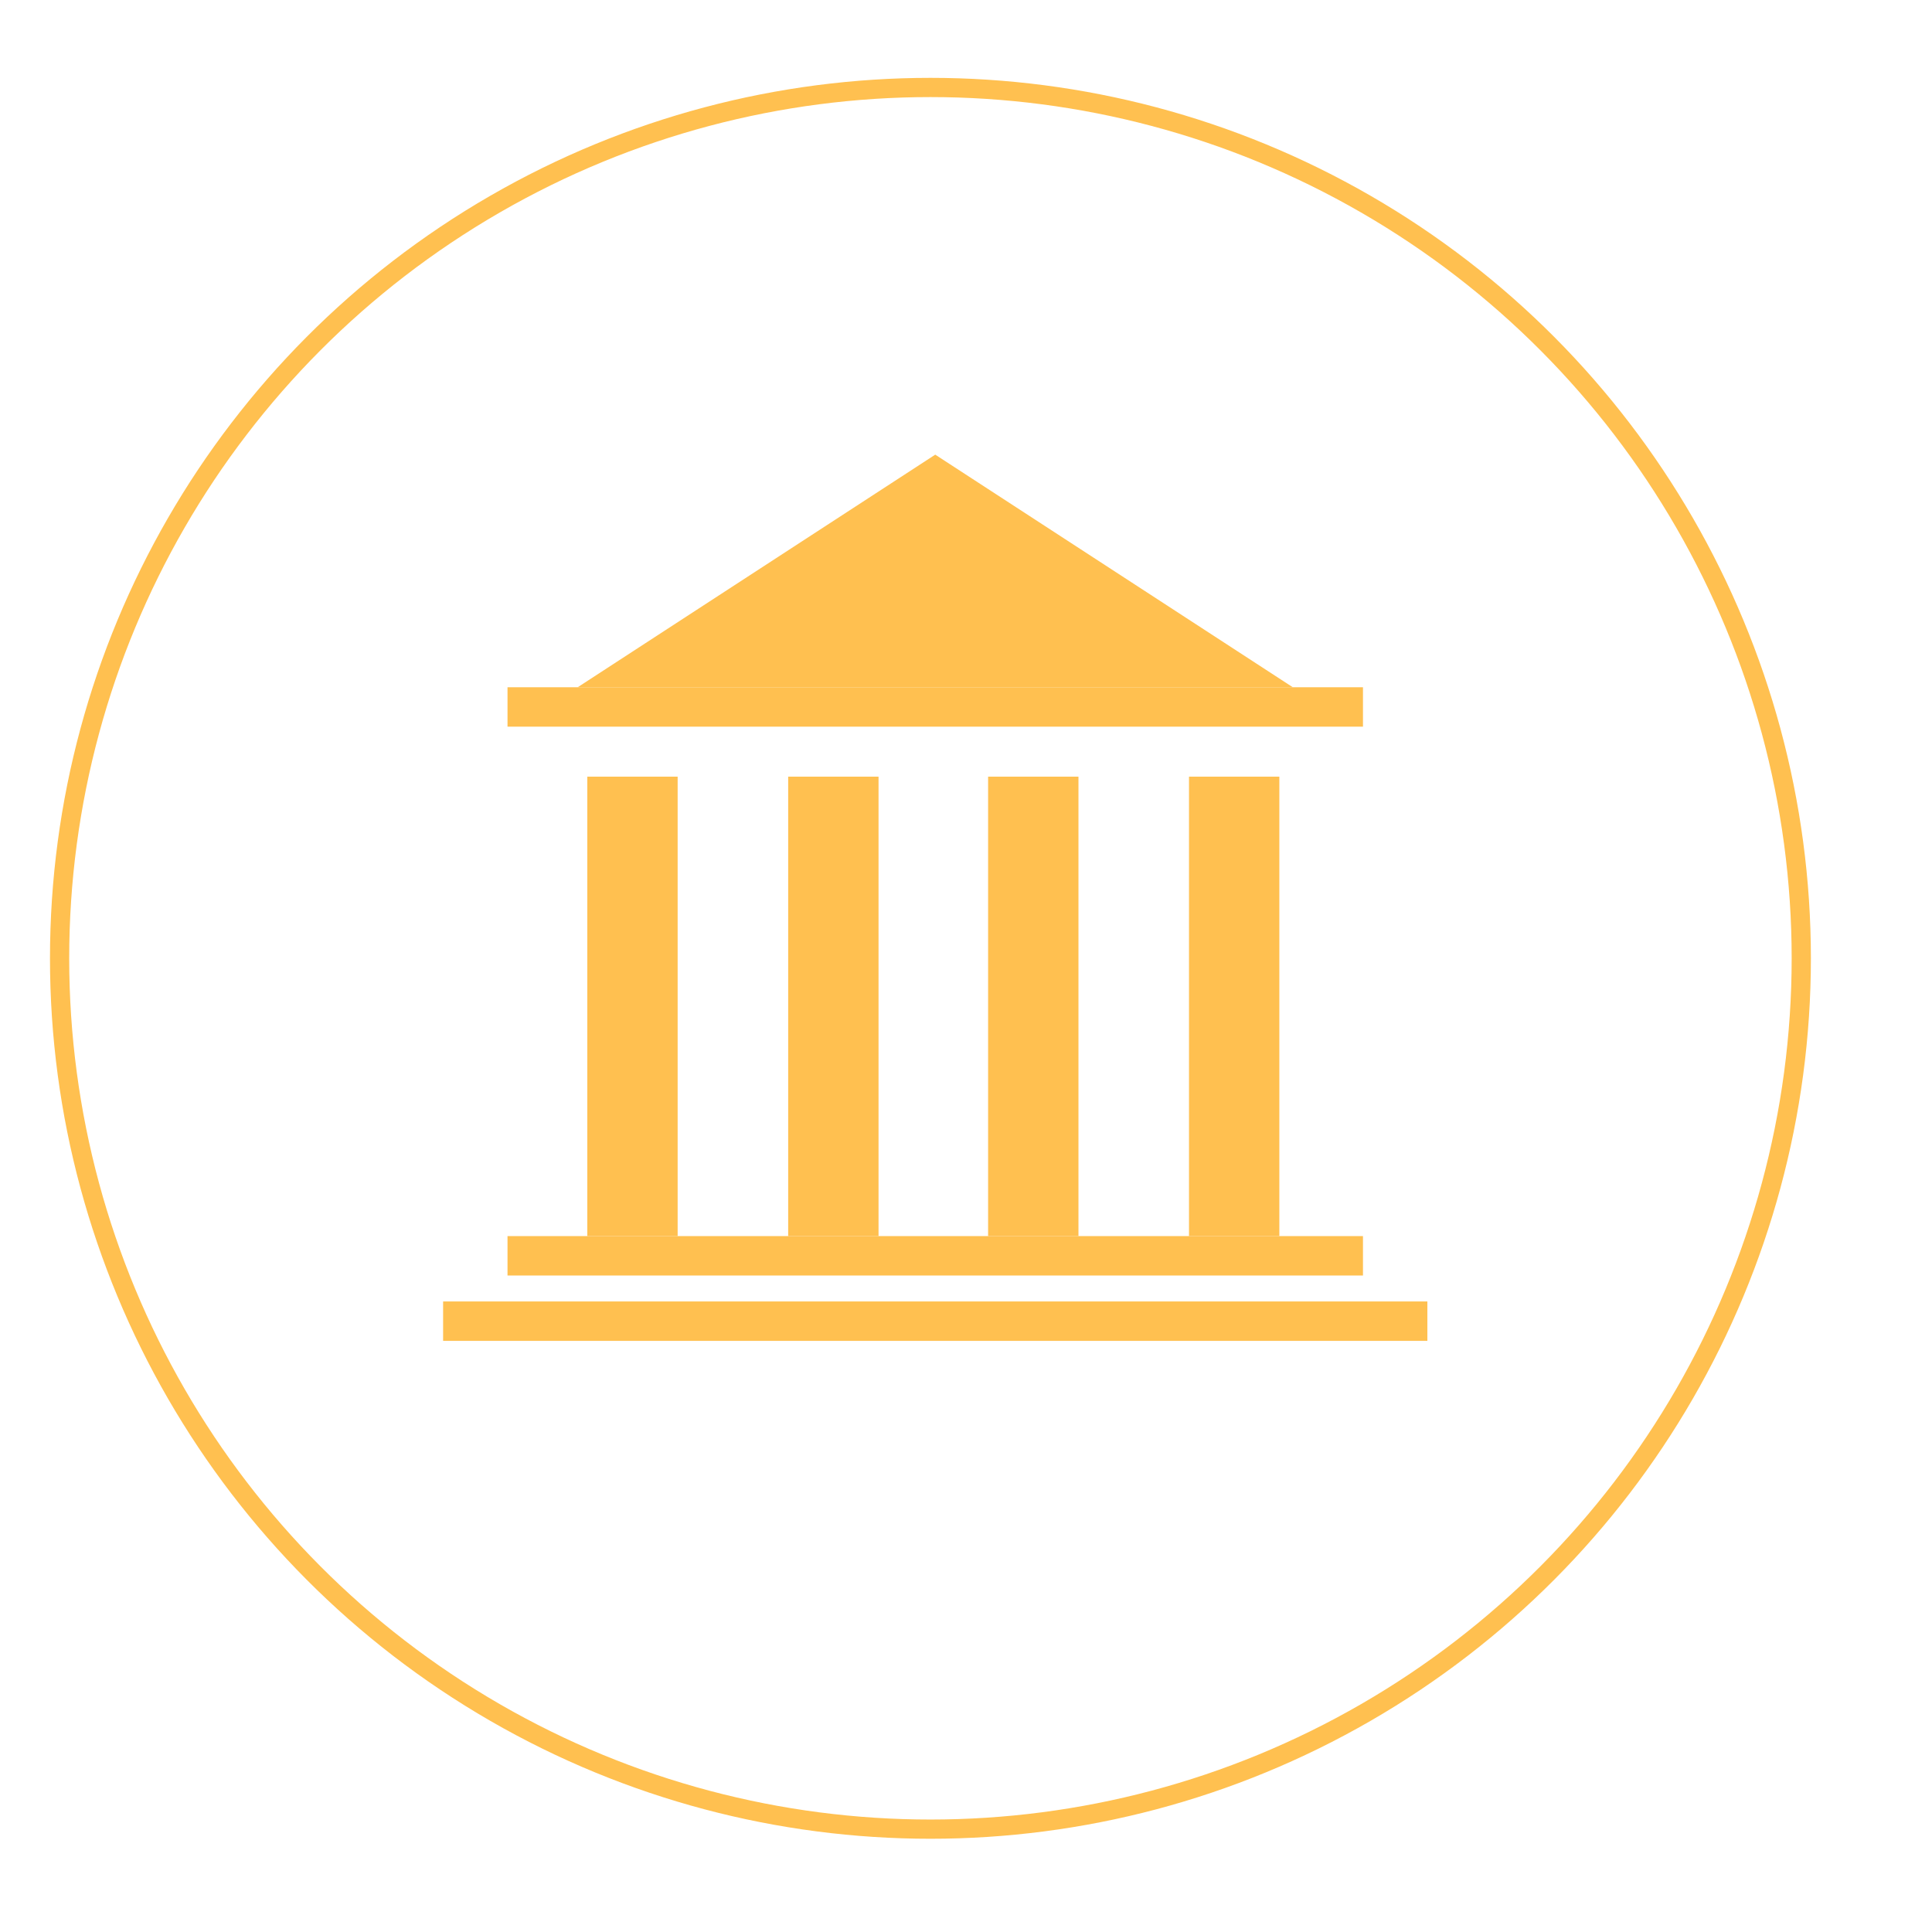 <?xml version="1.0" encoding="UTF-8"?>
<svg xmlns="http://www.w3.org/2000/svg" version="1.1" viewBox="0 0 201 201">
  <defs>
    <style>
      .cls-1 {
        fill: #ffc050;
      }

      .cls-1, .cls-2, .cls-3 {
        stroke-width: 0px;
      }

      .cls-4 {
        stroke: #fff;
      }

      .cls-4, .cls-5 {
        fill: none;
        stroke-width: 2px;
      }

      .cls-5 {
        stroke: #ffc050;
      }

      .cls-2 {
        fill: #000;
        opacity: .2;
      }

      .cls-3 {
        fill: #fff;
      }

      .cls-6 {
        display: none;
      }
    </style>
  </defs>
  <g id="Ebene_7" data-name="Ebene 7" class="cls-6">
    <rect class="cls-2" x="-1" y=".3" width="204.9" height="201.5"/>
  </g>
  <g id="weiss" class="cls-6">
    <rect class="cls-3" x="61.1" y="80.8" width="9.4" height="47.8"/>
    <rect class="cls-3" x="82" y="80.8" width="9.4" height="47.8"/>
    <rect class="cls-3" x="102.8" y="80.8" width="9.4" height="47.8"/>
    <rect class="cls-3" x="123.7" y="80.8" width="9.4" height="47.8"/>
    <rect class="cls-3" x="52.8" y="128.6" width="89" height="4.1"/>
    <rect class="cls-3" x="46.1" y="135.4" width="102.4" height="4.1"/>
    <rect class="cls-3" x="52.8" y="71.5" width="89" height="4.1"/>
    <polygon class="cls-3" points="97.3 47.3 60.1 71.5 134.5 71.5 97.3 47.3"/>
    <circle class="cls-4" cx="96.8" cy="99.7" r="90.6"/>
  </g>
  <g id="Farbe">
    <rect class="cls-1" x="61.1" y="80.8" width="9.4" height="47.8"/>
    <rect class="cls-1" x="82" y="80.8" width="9.4" height="47.8"/>
    <rect class="cls-1" x="102.8" y="80.8" width="9.4" height="47.8"/>
    <rect class="cls-1" x="123.7" y="80.8" width="9.4" height="47.8"/>
    <rect class="cls-1" x="52.8" y="128.6" width="89" height="4.1"/>
    <rect class="cls-1" x="46.1" y="135.4" width="102.4" height="4.1"/>
    <rect class="cls-1" x="52.8" y="71.5" width="89" height="4.1"/>
    <polygon class="cls-1" points="97.3 47.3 60.1 71.5 134.5 71.5 97.3 47.3"/>
    <circle class="cls-5" cx="96.8" cy="99.7" r="90.6"/>
  </g>
</svg>